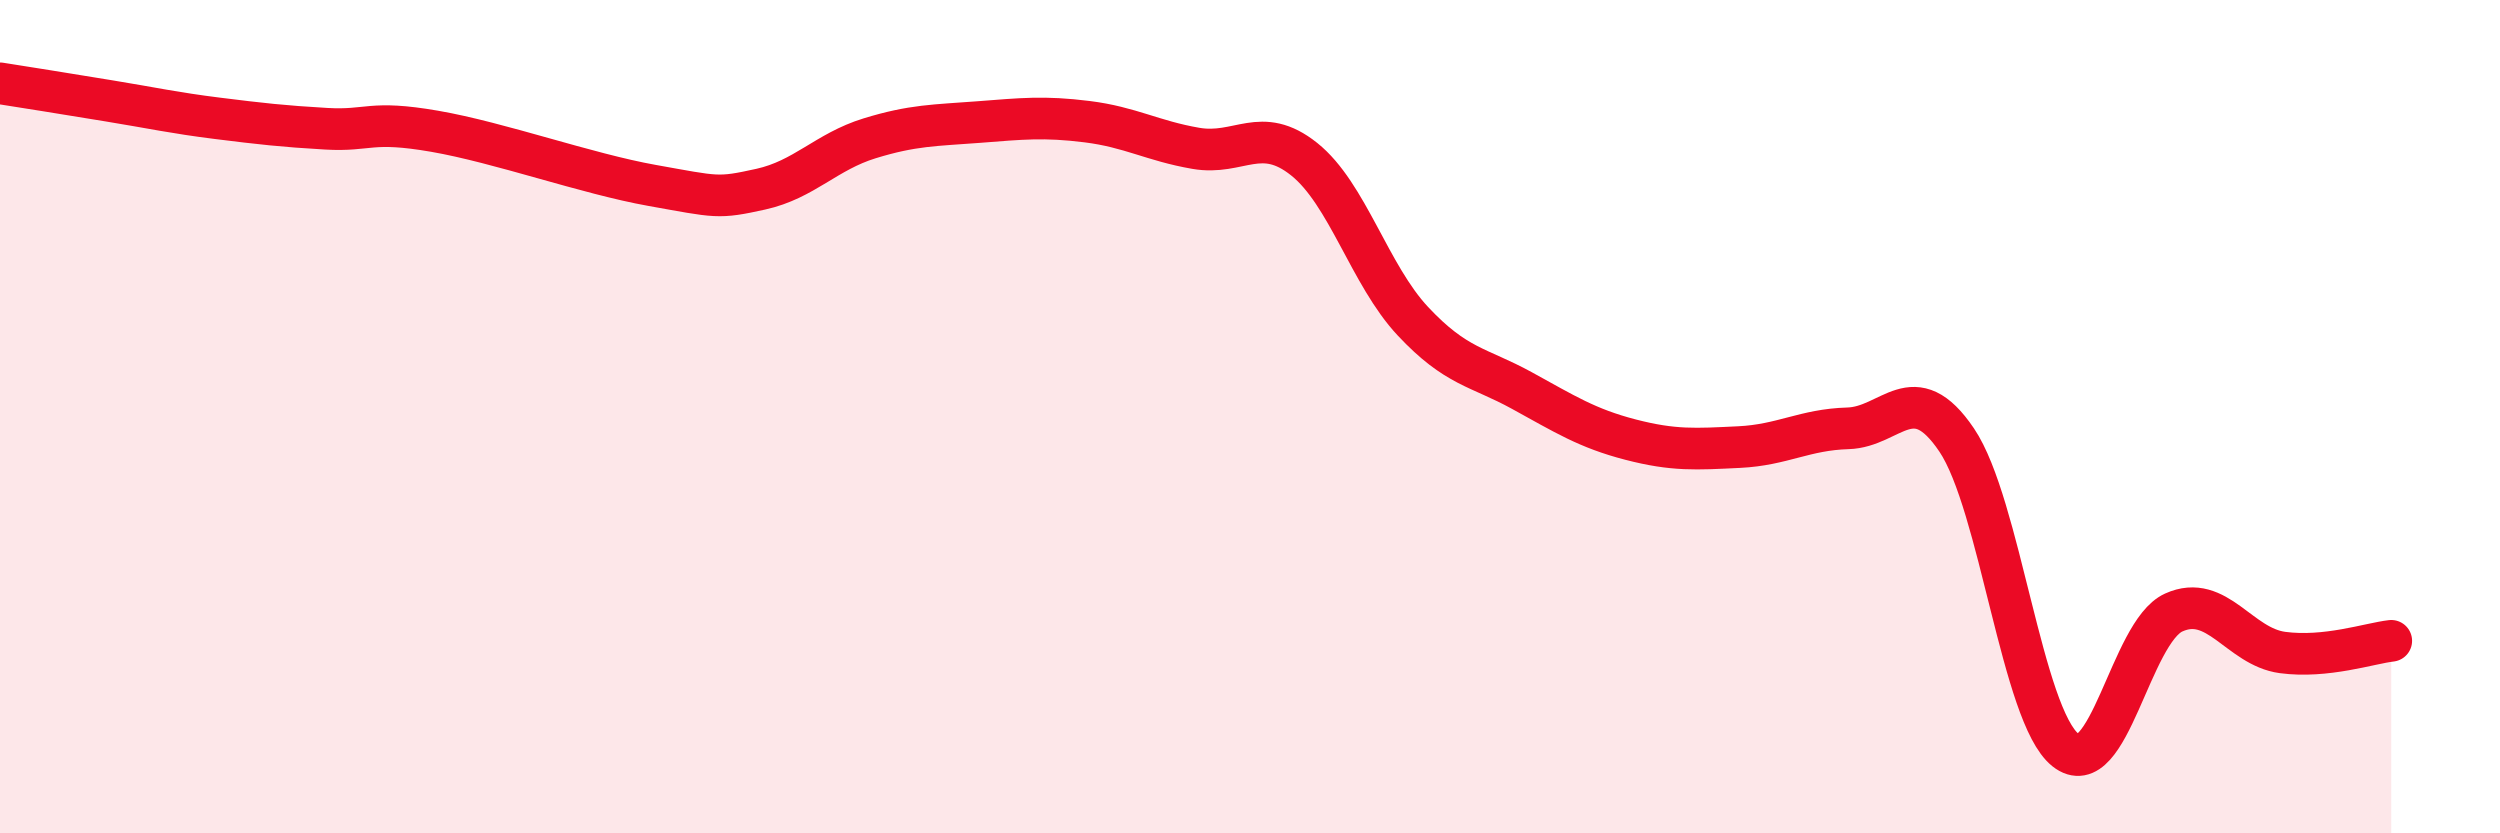 
    <svg width="60" height="20" viewBox="0 0 60 20" xmlns="http://www.w3.org/2000/svg">
      <path
        d="M 0,2 C 0.52,2.08 1.57,2.25 2.61,2.42 C 3.65,2.59 4.18,2.71 5.22,2.84 C 6.26,2.97 6.79,3.03 7.83,3.09 C 8.87,3.15 8.87,2.88 10.43,3.15 C 11.99,3.42 14.08,4.17 15.65,4.45 C 17.22,4.73 17.22,4.77 18.26,4.54 C 19.3,4.31 19.83,3.64 20.87,3.32 C 21.91,3 22.44,3.01 23.48,2.93 C 24.52,2.85 25.05,2.79 26.09,2.92 C 27.13,3.05 27.66,3.38 28.7,3.56 C 29.74,3.74 30.26,2.99 31.3,3.82 C 32.34,4.65 32.87,6.6 33.91,7.71 C 34.95,8.82 35.48,8.8 36.52,9.37 C 37.56,9.94 38.09,10.28 39.13,10.55 C 40.17,10.82 40.7,10.78 41.74,10.73 C 42.78,10.68 43.31,10.31 44.35,10.28 C 45.39,10.25 45.92,9.02 46.96,10.56 C 48,12.1 48.53,17.17 49.57,18 C 50.61,18.83 51.13,15.17 52.17,14.7 C 53.21,14.23 53.74,15.52 54.78,15.66 C 55.82,15.8 56.87,15.44 57.39,15.38L57.39 20L0 20Z"
        fill="#EB0A25"
        opacity="0.1"
        stroke-linecap="round"
        stroke-linejoin="round"
      />
      <path
        d="M 0,2 C 0.52,2.08 1.57,2.25 2.61,2.42 C 3.65,2.59 4.18,2.71 5.22,2.84 C 6.26,2.97 6.79,3.03 7.83,3.09 C 8.87,3.15 8.87,2.88 10.43,3.15 C 11.99,3.42 14.08,4.17 15.65,4.45 C 17.22,4.73 17.22,4.77 18.26,4.54 C 19.3,4.31 19.83,3.64 20.87,3.32 C 21.91,3 22.44,3.01 23.48,2.93 C 24.52,2.85 25.05,2.79 26.09,2.92 C 27.13,3.05 27.66,3.38 28.7,3.56 C 29.74,3.74 30.26,2.99 31.3,3.82 C 32.34,4.65 32.87,6.6 33.91,7.71 C 34.95,8.82 35.48,8.8 36.52,9.37 C 37.56,9.94 38.09,10.28 39.13,10.55 C 40.17,10.82 40.7,10.78 41.74,10.73 C 42.78,10.68 43.31,10.31 44.35,10.28 C 45.39,10.25 45.92,9.02 46.96,10.56 C 48,12.1 48.53,17.17 49.57,18 C 50.61,18.83 51.13,15.17 52.17,14.7 C 53.21,14.23 53.74,15.52 54.78,15.66 C 55.82,15.8 56.87,15.44 57.39,15.38"
        stroke="#EB0A25"
        stroke-width="1"
        fill="none"
        stroke-linecap="round"
        stroke-linejoin="round"
      />
    </svg>
  
